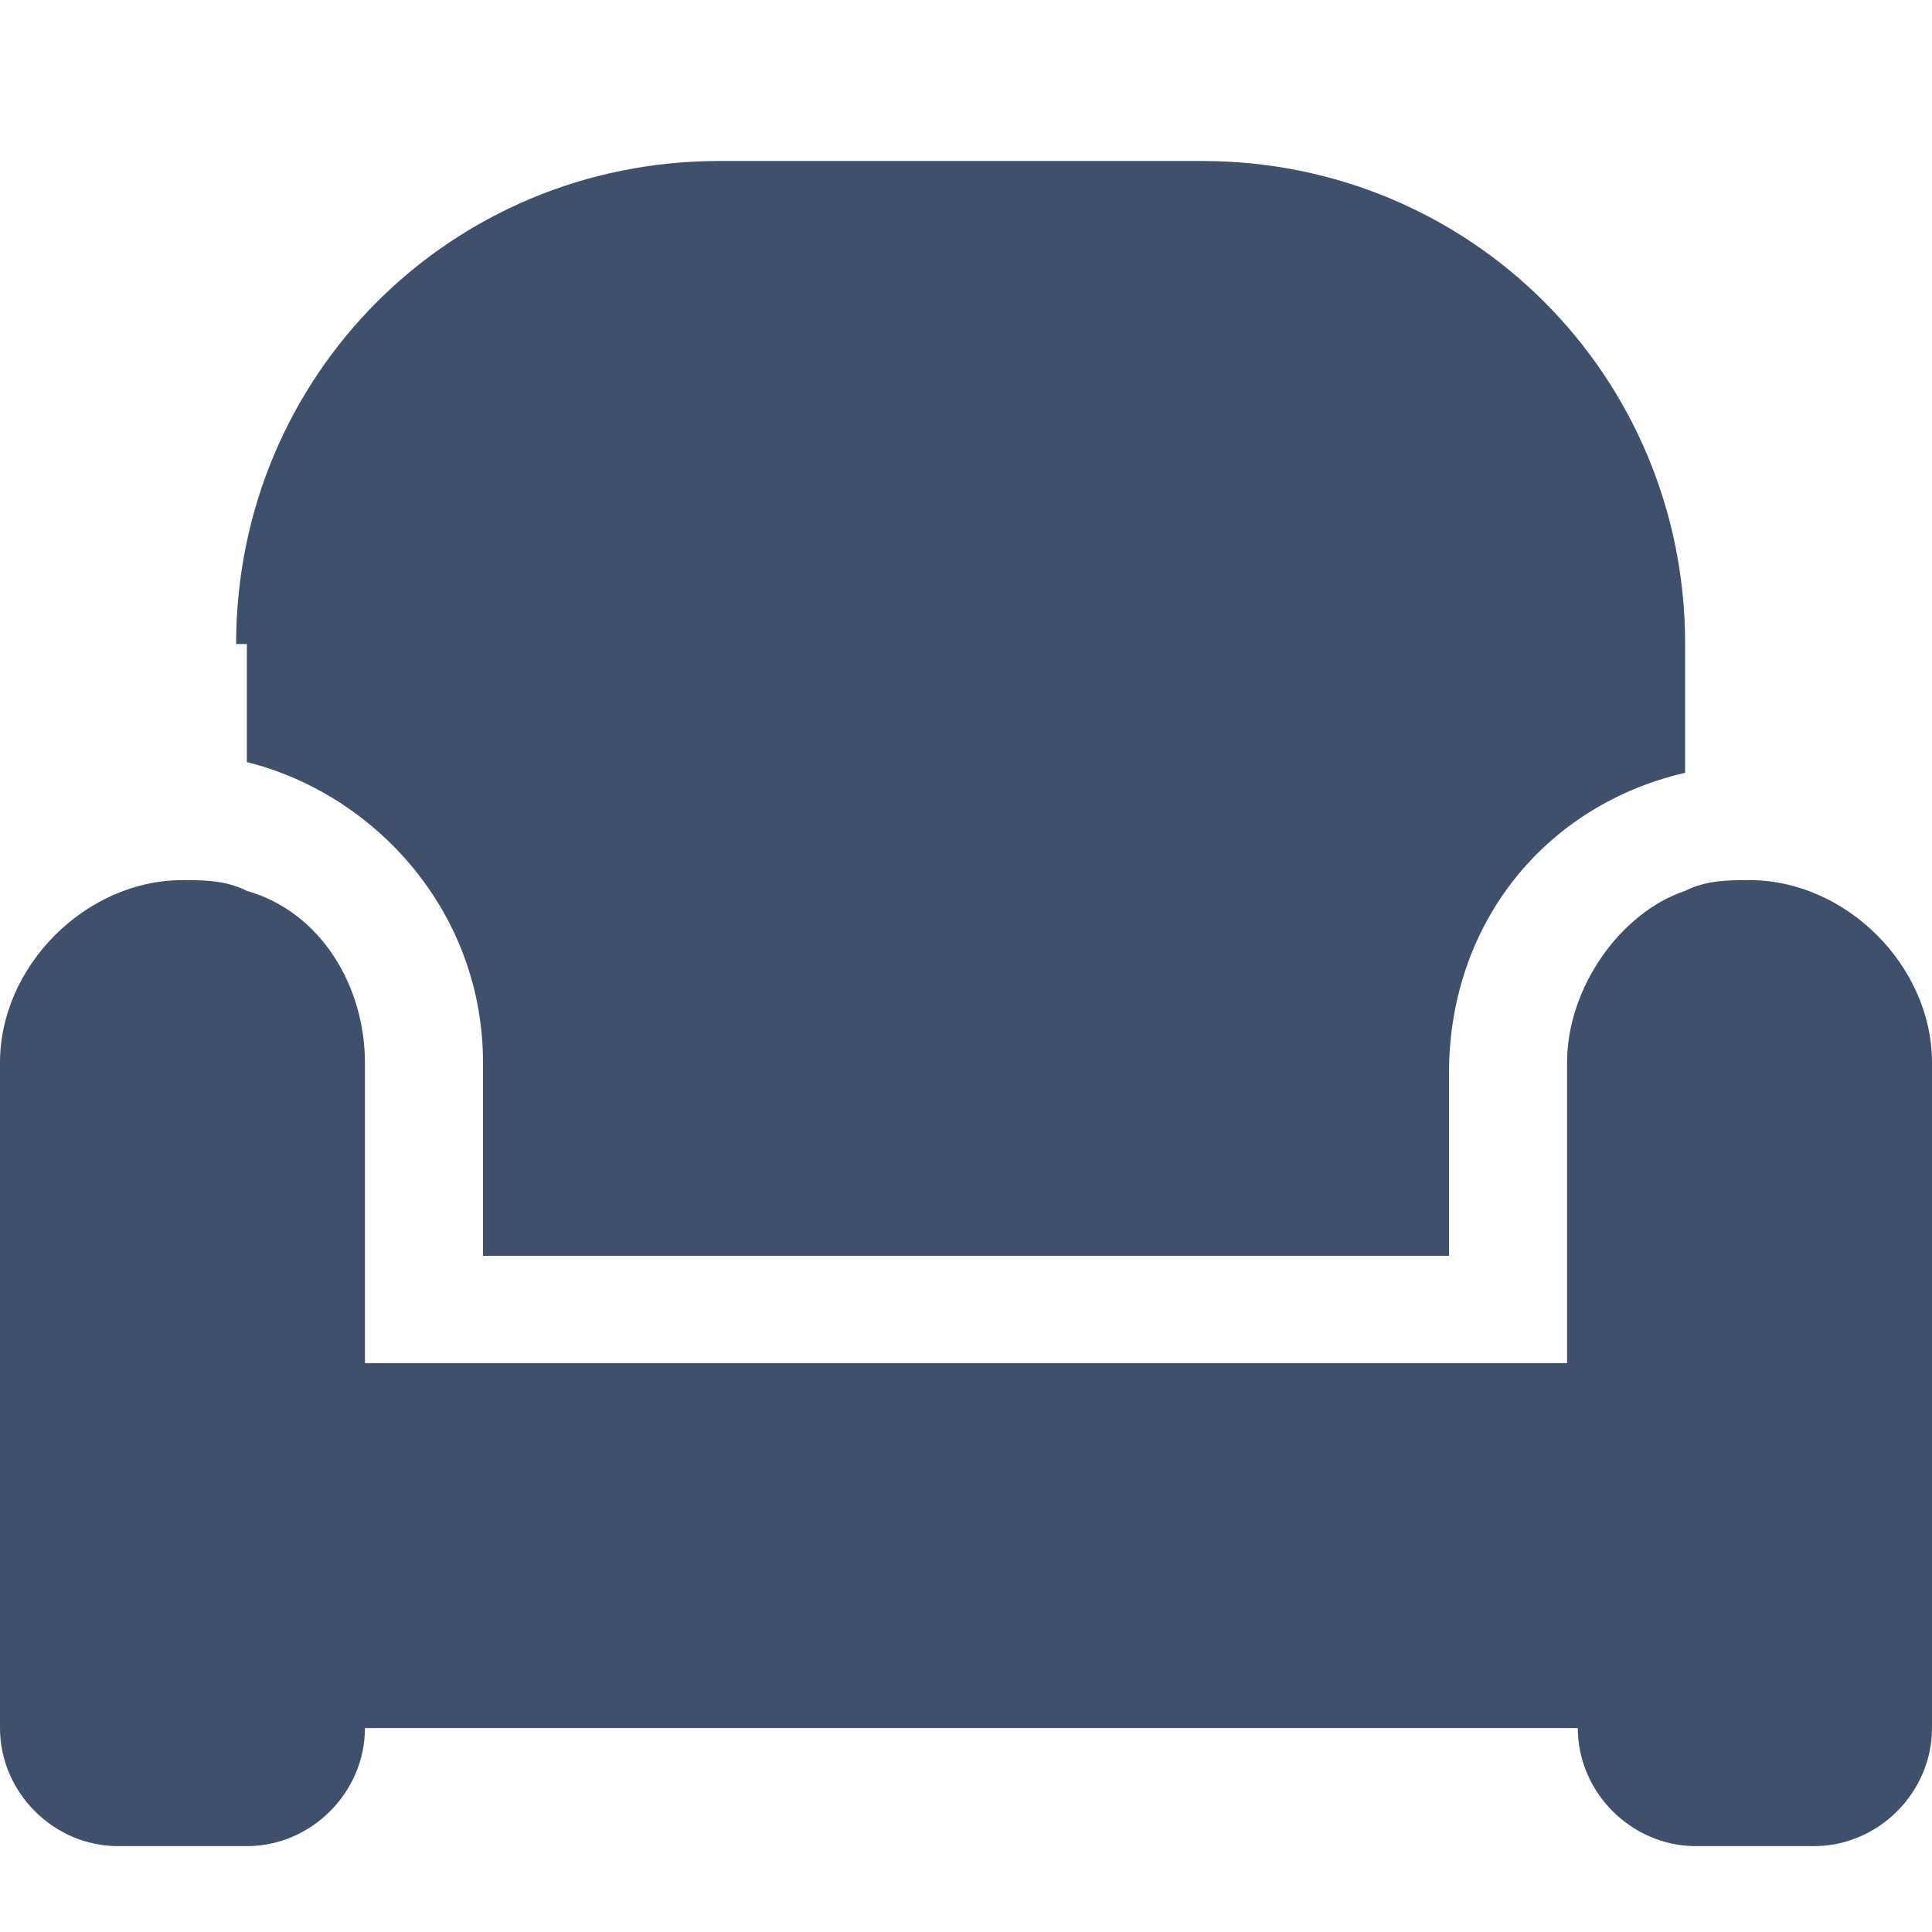 <?xml version="1.0" encoding="utf-8"?>
<!-- Generator: Adobe Illustrator 28.0.0, SVG Export Plug-In . SVG Version: 6.00 Build 0)  -->
<svg version="1.1" id="Layer_1" xmlns="http://www.w3.org/2000/svg" xmlns:xlink="http://www.w3.org/1999/xlink" x="0px" y="0px"
	 viewBox="0 0 18 18" style="enable-background:new 0 0 18 18;" xml:space="preserve">
<style type="text/css">
	.st0{fill:#3E506B;}
</style>
<g>
	<path class="st0" d="M14.6,9.9c0-0.7,0.5-1.4,1.1-1.6c0.2-0.1,0.4-0.1,0.6-0.1C17.2,8.2,18,9,18,9.9v6.2c0,0.6-0.5,1.1-1.1,1.1
		h-1.1c-0.6,0-1.1-0.5-1.1-1.1H3.4c0,0.6-0.5,1.1-1.1,1.1H1.1c-0.6,0-1.1-0.5-1.1-1.1V9.9C0,9,0.8,8.2,1.7,8.2c0.2,0,0.4,0,0.6,0.1
		c0.7,0.2,1.1,0.9,1.1,1.6v1.7v1.1h1.1h9h1.1v-1.1V9.9z M2.2,6c0-2.5,2-4.5,4.5-4.5h4.5c2.5,0,4.5,2,4.5,4.5v1.2
		c-1.3,0.3-2.2,1.4-2.2,2.8v1.7h-9V9.9c0-1.4-1-2.5-2.2-2.8V6z"/>
</g>
</svg>
